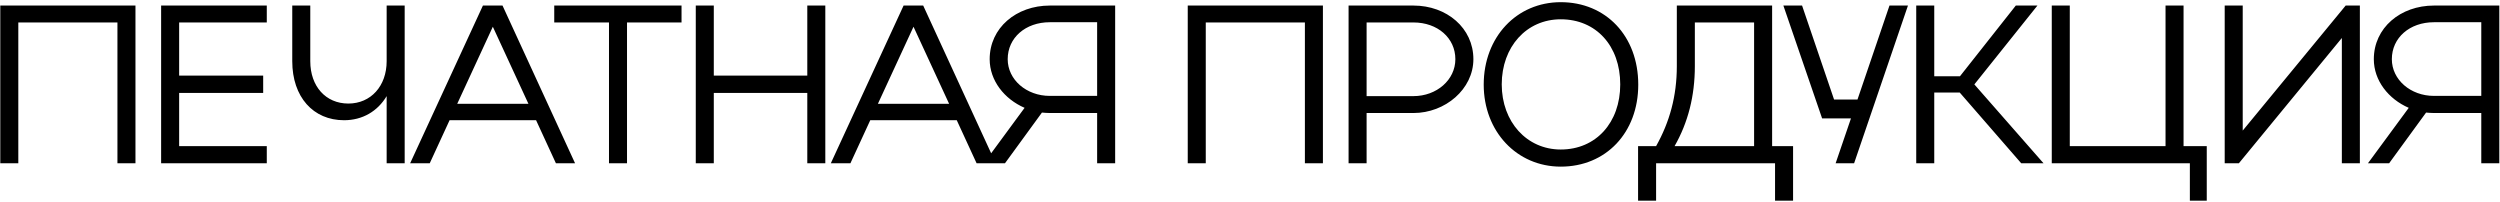 <?xml version="1.0" encoding="UTF-8"?> <svg xmlns="http://www.w3.org/2000/svg" width="1026" height="83" viewBox="0 0 1026 83" fill="none"><path d="M0.119 2.28H55.594V67H48.197V9.214H7.516V67H0.119V2.28ZM66.125 67V2.28H109.488V9.214H73.522V31.034H108.009V38.153H73.522V59.973H109.488V67H66.125ZM158.682 25.117V2.28H166.079V67H158.682V39.448C154.984 45.642 148.789 49.341 141.207 49.341C128.541 49.341 119.942 39.818 119.942 25.117V2.28H127.339V25.117C127.339 35.472 133.718 42.499 142.964 42.499C152.21 42.499 158.682 35.287 158.682 25.117ZM168.325 67L198.189 2.28H206.233L236.004 67H228.145L220.009 49.341H184.505L176.369 67H168.325ZM187.649 42.591H216.865L202.257 10.971L187.649 42.591ZM249.93 67V9.214H227.463V2.28H279.702V9.214H257.327V67H249.93ZM285.546 67V2.28H292.943V31.034H331.313V2.28H338.709V67H331.313V38.153H292.943V67H285.546ZM340.972 67L370.835 2.28H378.879L408.651 67H400.792L392.655 49.341H357.152L349.015 67H340.972ZM360.295 42.591H389.512L374.904 10.971L360.295 42.591ZM412.449 67H403.758L420.492 44.255C412.171 40.65 406.161 33.068 406.161 24.285C406.161 11.433 417.071 2.28 430.848 2.28H457.66V67H450.264V46.382H430.848C429.738 46.382 428.629 46.289 427.612 46.197L412.449 67ZM413.558 24.285C413.558 32.698 421.232 39.355 430.848 39.355H450.264V9.122H430.848C420.862 9.122 413.558 15.501 413.558 24.285ZM487.45 2.28H542.925V67H535.528V9.214H494.847V67H487.45V2.28ZM553.457 67V2.28H580.084C593.768 2.28 604.678 11.525 604.678 24.285C604.678 36.581 593.121 46.382 580.084 46.382H560.853V67H553.457ZM597.281 24.285C597.281 15.594 589.977 9.214 580.084 9.214H560.853V39.448H580.084C589.607 39.448 597.281 32.791 597.281 24.285ZM608.915 34.732C608.915 15.224 622.414 0.893 640.536 0.893C659.027 0.893 672.341 14.761 672.341 34.732C672.341 54.518 659.027 68.387 640.536 68.387C622.507 68.387 608.915 53.964 608.915 34.732ZM616.312 34.64C616.312 49.988 626.575 61.36 640.536 61.36C654.959 61.36 664.945 50.358 664.945 34.64C664.945 18.83 655.052 7.92 640.536 7.92C626.482 7.92 616.312 19.199 616.312 34.64ZM672.266 59.973H679.663C685.21 50.08 688.169 39.448 688.169 27.151V2.28H727.278V59.973H735.877V82.348H728.48V67H679.663V82.348H672.266V59.973ZM687.244 59.973H719.882V9.214H695.565V27.151C695.565 39.355 692.792 50.265 687.244 59.973ZM760.927 67H753.346L759.633 48.601H747.798L731.895 2.28H739.569L752.698 40.834H762.314L775.443 2.28H783.025L760.927 67ZM793.818 37.968V67H786.421V2.28H793.818V31.311H804.358L827.287 2.28H836.163L810.275 34.64L838.66 67H829.506L804.265 37.968H793.818ZM842.044 67V2.28H849.44V59.973H888.735V2.28H896.131V59.973H905.654V82.348H898.72V67H842.044ZM968.49 67H961.094V15.594L918.84 67H913.016V2.28H920.412V53.594L962.665 2.28H968.49V67ZM980.503 67H971.812L988.547 44.255C980.226 40.65 974.216 33.068 974.216 24.285C974.216 11.433 985.126 2.28 998.902 2.28H1025.72V67H1018.32V46.382H998.902C997.793 46.382 996.683 46.289 995.666 46.197L980.503 67ZM981.613 24.285C981.613 32.698 989.287 39.355 998.902 39.355H1018.32V9.122H998.902C988.917 9.122 981.613 15.501 981.613 24.285Z" fill="black"></path></svg> 